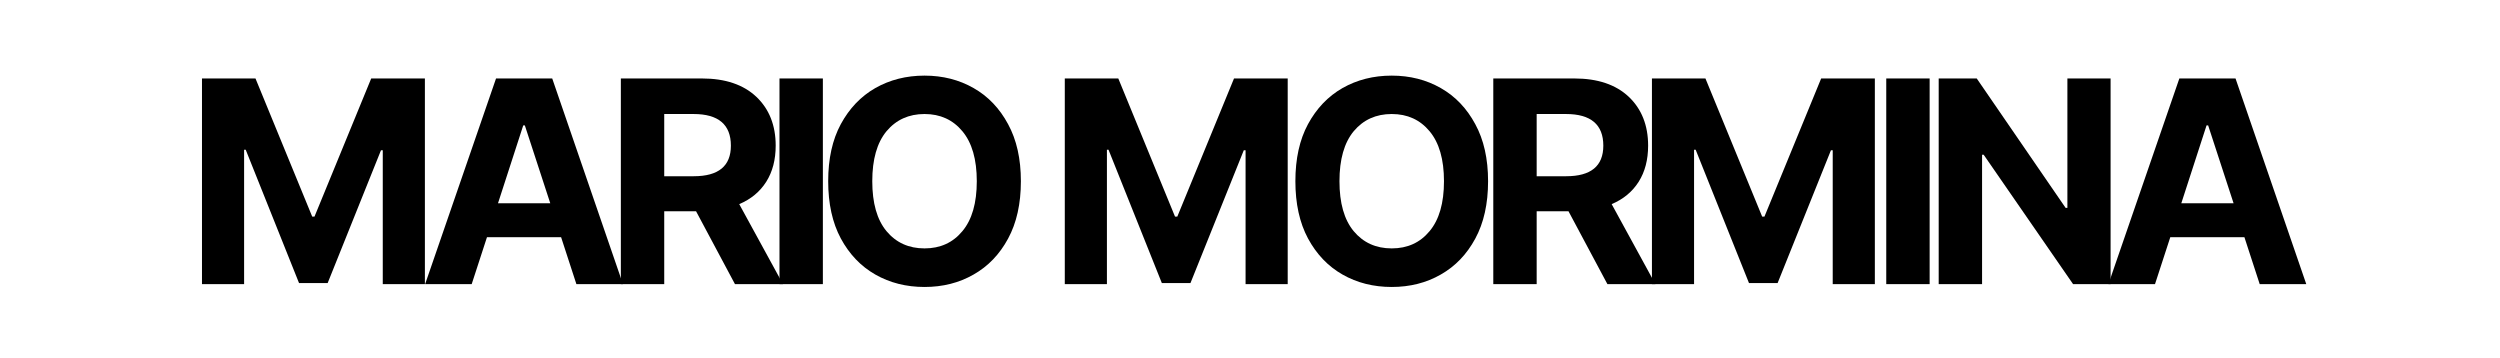 <svg xmlns="http://www.w3.org/2000/svg" xmlns:xlink="http://www.w3.org/1999/xlink" width="293" zoomAndPan="magnify" viewBox="0 0 219.75 31.5" height="42" preserveAspectRatio="xMidYMid meet" version="1.0"><defs><g/></defs><g fill="#000000" fill-opacity="1"><g transform="translate(16.176, 24.975)"><g><path d="M 1.578 -18.078 L 6.281 -18.078 L 11.266 -5.938 L 11.469 -5.938 L 16.453 -18.078 L 21.172 -18.078 L 21.172 0 L 17.469 0 L 17.469 -11.766 L 17.312 -11.766 L 12.625 -0.094 L 10.109 -0.094 L 5.422 -11.812 L 5.281 -11.812 L 5.281 0 L 1.578 0 Z M 1.578 -18.078 "/></g></g></g><g fill="#000000" fill-opacity="1"><g transform="translate(36.774, 24.975)"><g><path d="M 4.688 0 L 0.594 0 L 6.828 -18.078 L 11.766 -18.078 L 17.984 0 L 13.891 0 L 12.547 -4.125 L 6.031 -4.125 Z M 7 -7.109 L 11.594 -7.109 L 9.359 -13.953 L 9.219 -13.953 Z M 7 -7.109 "/></g></g></g><g fill="#000000" fill-opacity="1"><g transform="translate(52.995, 24.975)"><g><path d="M 1.578 0 L 1.578 -18.078 L 8.703 -18.078 C 10.754 -18.078 12.348 -17.539 13.484 -16.469 C 14.617 -15.395 15.188 -13.961 15.188 -12.172 C 15.188 -10.93 14.91 -9.875 14.359 -9 C 13.805 -8.125 13.016 -7.469 11.984 -7.031 L 15.828 0 L 11.609 0 L 8.188 -6.406 L 5.391 -6.406 L 5.391 0 Z M 5.391 -9.484 L 7.984 -9.484 C 10.16 -9.484 11.25 -10.379 11.25 -12.172 C 11.25 -14.023 10.156 -14.953 7.969 -14.953 L 5.391 -14.953 Z M 5.391 -9.484 "/></g></g></g><g fill="#000000" fill-opacity="1"><g transform="translate(66.939, 24.975)"><g><path d="M 5.391 -18.078 L 5.391 0 L 1.578 0 L 1.578 -18.078 Z M 5.391 -18.078 "/></g></g></g><g fill="#000000" fill-opacity="1"><g transform="translate(71.548, 24.975)"><g><path d="M 18.188 -9.047 C 18.188 -7.066 17.812 -5.383 17.062 -4 C 16.32 -2.625 15.312 -1.57 14.031 -0.844 C 12.758 -0.113 11.32 0.25 9.719 0.25 C 8.113 0.25 6.672 -0.113 5.391 -0.844 C 4.117 -1.57 3.109 -2.629 2.359 -4.016 C 1.617 -5.398 1.25 -7.078 1.25 -9.047 C 1.25 -11.016 1.617 -12.688 2.359 -14.062 C 3.109 -15.445 4.117 -16.504 5.391 -17.234 C 6.672 -17.961 8.113 -18.328 9.719 -18.328 C 11.32 -18.328 12.758 -17.961 14.031 -17.234 C 15.312 -16.504 16.32 -15.445 17.062 -14.062 C 17.812 -12.688 18.188 -11.016 18.188 -9.047 Z M 14.312 -9.047 C 14.312 -10.961 13.891 -12.426 13.047 -13.438 C 12.211 -14.445 11.102 -14.953 9.719 -14.953 C 8.332 -14.953 7.219 -14.445 6.375 -13.438 C 5.539 -12.426 5.125 -10.961 5.125 -9.047 C 5.125 -7.129 5.539 -5.664 6.375 -4.656 C 7.219 -3.645 8.332 -3.141 9.719 -3.141 C 11.102 -3.141 12.211 -3.645 13.047 -4.656 C 13.891 -5.664 14.312 -7.129 14.312 -9.047 Z M 14.312 -9.047 "/></g></g></g><g fill="#000000" fill-opacity="1"><g transform="translate(88.616, 24.975)"><g/></g></g><g fill="#000000" fill-opacity="1"><g transform="translate(92.017, 24.975)"><g><path d="M 1.578 -18.078 L 6.281 -18.078 L 11.266 -5.938 L 11.469 -5.938 L 16.453 -18.078 L 21.172 -18.078 L 21.172 0 L 17.469 0 L 17.469 -11.766 L 17.312 -11.766 L 12.625 -0.094 L 10.109 -0.094 L 5.422 -11.812 L 5.281 -11.812 L 5.281 0 L 1.578 0 Z M 1.578 -18.078 "/></g></g></g><g fill="#000000" fill-opacity="1"><g transform="translate(112.614, 24.975)"><g><path d="M 18.188 -9.047 C 18.188 -7.066 17.812 -5.383 17.062 -4 C 16.32 -2.625 15.312 -1.57 14.031 -0.844 C 12.758 -0.113 11.32 0.25 9.719 0.25 C 8.113 0.25 6.672 -0.113 5.391 -0.844 C 4.117 -1.57 3.109 -2.629 2.359 -4.016 C 1.617 -5.398 1.25 -7.078 1.25 -9.047 C 1.25 -11.016 1.617 -12.688 2.359 -14.062 C 3.109 -15.445 4.117 -16.504 5.391 -17.234 C 6.672 -17.961 8.113 -18.328 9.719 -18.328 C 11.32 -18.328 12.758 -17.961 14.031 -17.234 C 15.312 -16.504 16.32 -15.445 17.062 -14.062 C 17.812 -12.688 18.188 -11.016 18.188 -9.047 Z M 14.312 -9.047 C 14.312 -10.961 13.891 -12.426 13.047 -13.438 C 12.211 -14.445 11.102 -14.953 9.719 -14.953 C 8.332 -14.953 7.219 -14.445 6.375 -13.438 C 5.539 -12.426 5.125 -10.961 5.125 -9.047 C 5.125 -7.129 5.539 -5.664 6.375 -4.656 C 7.219 -3.645 8.332 -3.141 9.719 -3.141 C 11.102 -3.141 12.211 -3.645 13.047 -4.656 C 13.891 -5.664 14.312 -7.129 14.312 -9.047 Z M 14.312 -9.047 "/></g></g></g><g fill="#000000" fill-opacity="1"><g transform="translate(129.682, 24.975)"><g><path d="M 1.578 0 L 1.578 -18.078 L 8.703 -18.078 C 10.754 -18.078 12.348 -17.539 13.484 -16.469 C 14.617 -15.395 15.188 -13.961 15.188 -12.172 C 15.188 -10.93 14.91 -9.875 14.359 -9 C 13.805 -8.125 13.016 -7.469 11.984 -7.031 L 15.828 0 L 11.609 0 L 8.188 -6.406 L 5.391 -6.406 L 5.391 0 Z M 5.391 -9.484 L 7.984 -9.484 C 10.16 -9.484 11.25 -10.379 11.25 -12.172 C 11.25 -14.023 10.156 -14.953 7.969 -14.953 L 5.391 -14.953 Z M 5.391 -9.484 "/></g></g></g><g fill="#000000" fill-opacity="1"><g transform="translate(143.627, 24.975)"><g><path d="M 1.578 -18.078 L 6.281 -18.078 L 11.266 -5.938 L 11.469 -5.938 L 16.453 -18.078 L 21.172 -18.078 L 21.172 0 L 17.469 0 L 17.469 -11.766 L 17.312 -11.766 L 12.625 -0.094 L 10.109 -0.094 L 5.422 -11.812 L 5.281 -11.812 L 5.281 0 L 1.578 0 Z M 1.578 -18.078 "/></g></g></g><g fill="#000000" fill-opacity="1"><g transform="translate(164.224, 24.975)"><g><path d="M 5.391 -18.078 L 5.391 0 L 1.578 0 L 1.578 -18.078 Z M 5.391 -18.078 "/></g></g></g><g fill="#000000" fill-opacity="1"><g transform="translate(168.833, 24.975)"><g><path d="M 16.688 -18.078 L 16.688 0 L 13.391 0 L 5.531 -11.375 L 5.391 -11.375 L 5.391 0 L 1.578 0 L 1.578 -18.078 L 4.922 -18.078 L 12.734 -6.703 L 12.891 -6.703 L 12.891 -18.078 Z M 16.688 -18.078 "/></g></g></g><g fill="#000000" fill-opacity="1"><g transform="translate(184.737, 24.975)"><g><path d="M 4.688 0 L 0.594 0 L 6.828 -18.078 L 11.766 -18.078 L 17.984 0 L 13.891 0 L 12.547 -4.125 L 6.031 -4.125 Z M 7 -7.109 L 11.594 -7.109 L 9.359 -13.953 L 9.219 -13.953 Z M 7 -7.109 "/></g></g></g></svg>